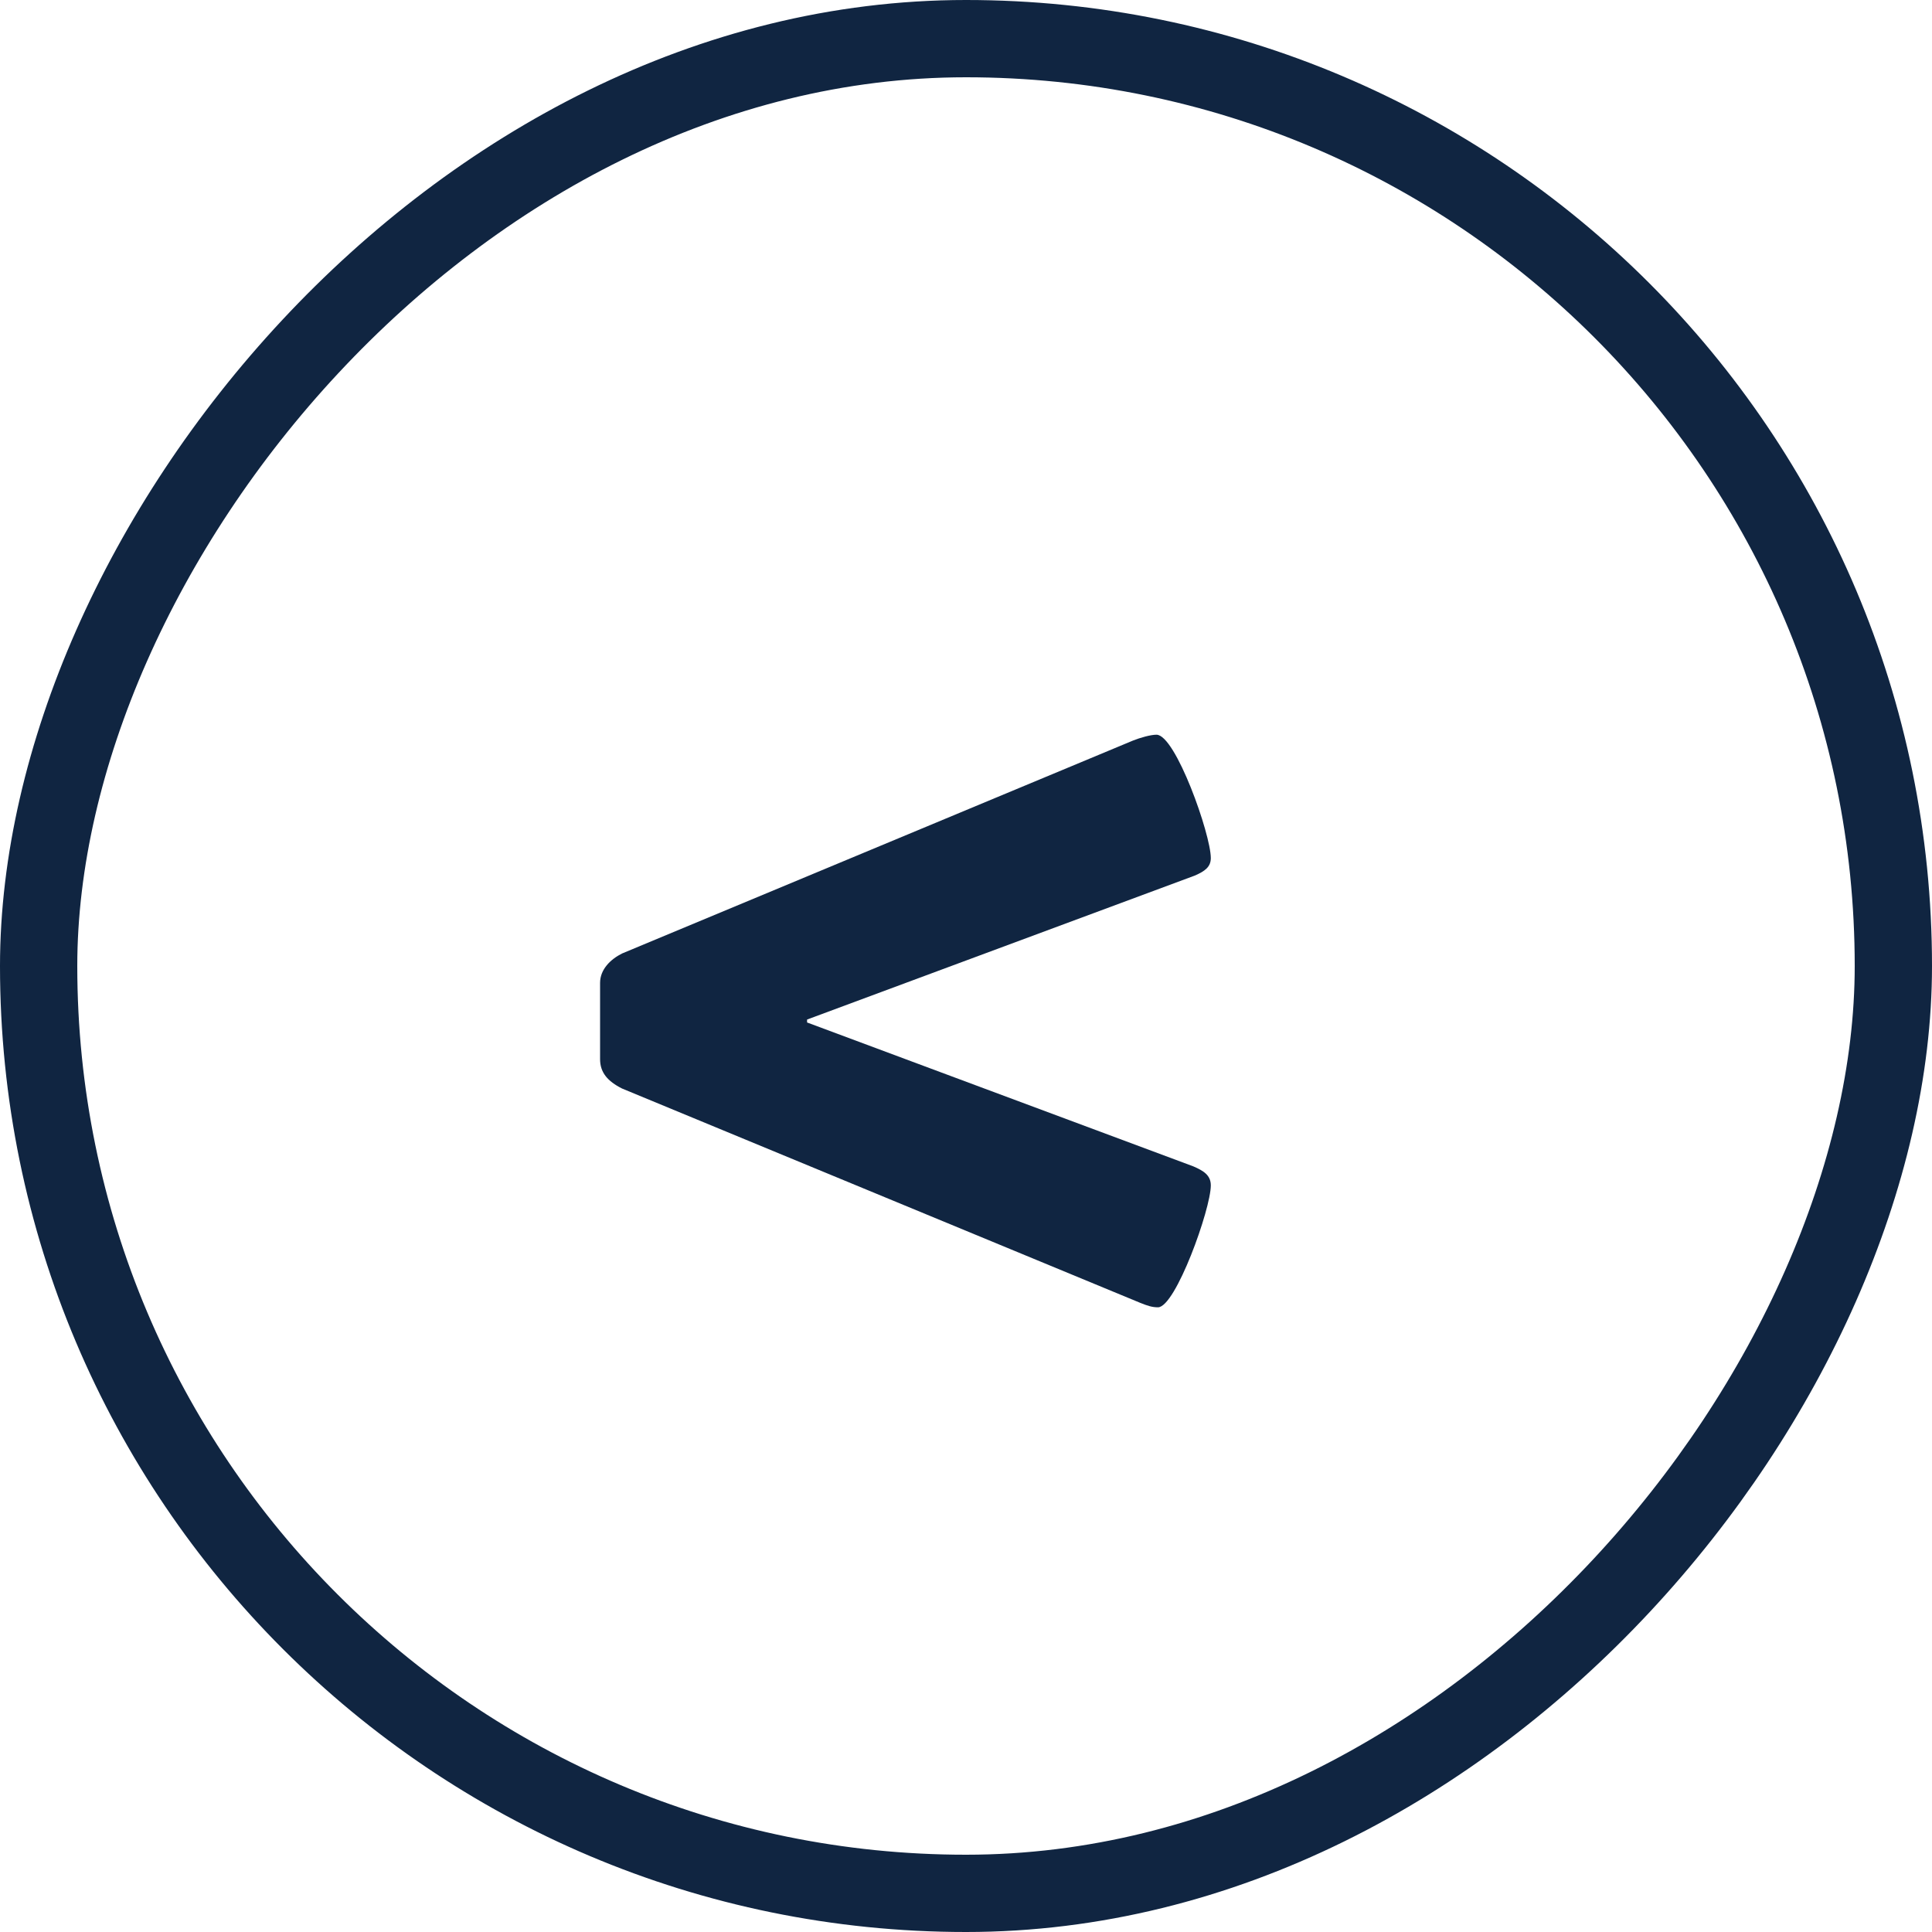<svg width="35" height="35" viewBox="0 0 35 35" fill="none" xmlns="http://www.w3.org/2000/svg">
<rect x="-0.7" y="0.7" width="33.6" height="33.6" rx="16.8" transform="matrix(-1 0 0 1 33.6 0)" stroke="#102541" stroke-width="1.4"/>
<path d="M20.978 23.683C21.297 23.683 21.935 21.901 21.935 21.475C21.935 21.289 21.802 21.209 21.616 21.129L14.621 18.523V18.47L21.642 15.863C21.829 15.783 21.935 15.704 21.935 15.544C21.935 15.118 21.297 13.31 20.951 13.31C20.845 13.31 20.658 13.363 20.525 13.416L11.27 17.273C11.057 17.379 10.871 17.565 10.871 17.805V19.188C10.871 19.427 11.004 19.587 11.27 19.72L20.658 23.603C20.791 23.656 20.871 23.683 20.978 23.683Z" fill="#102541"/>
</svg>
